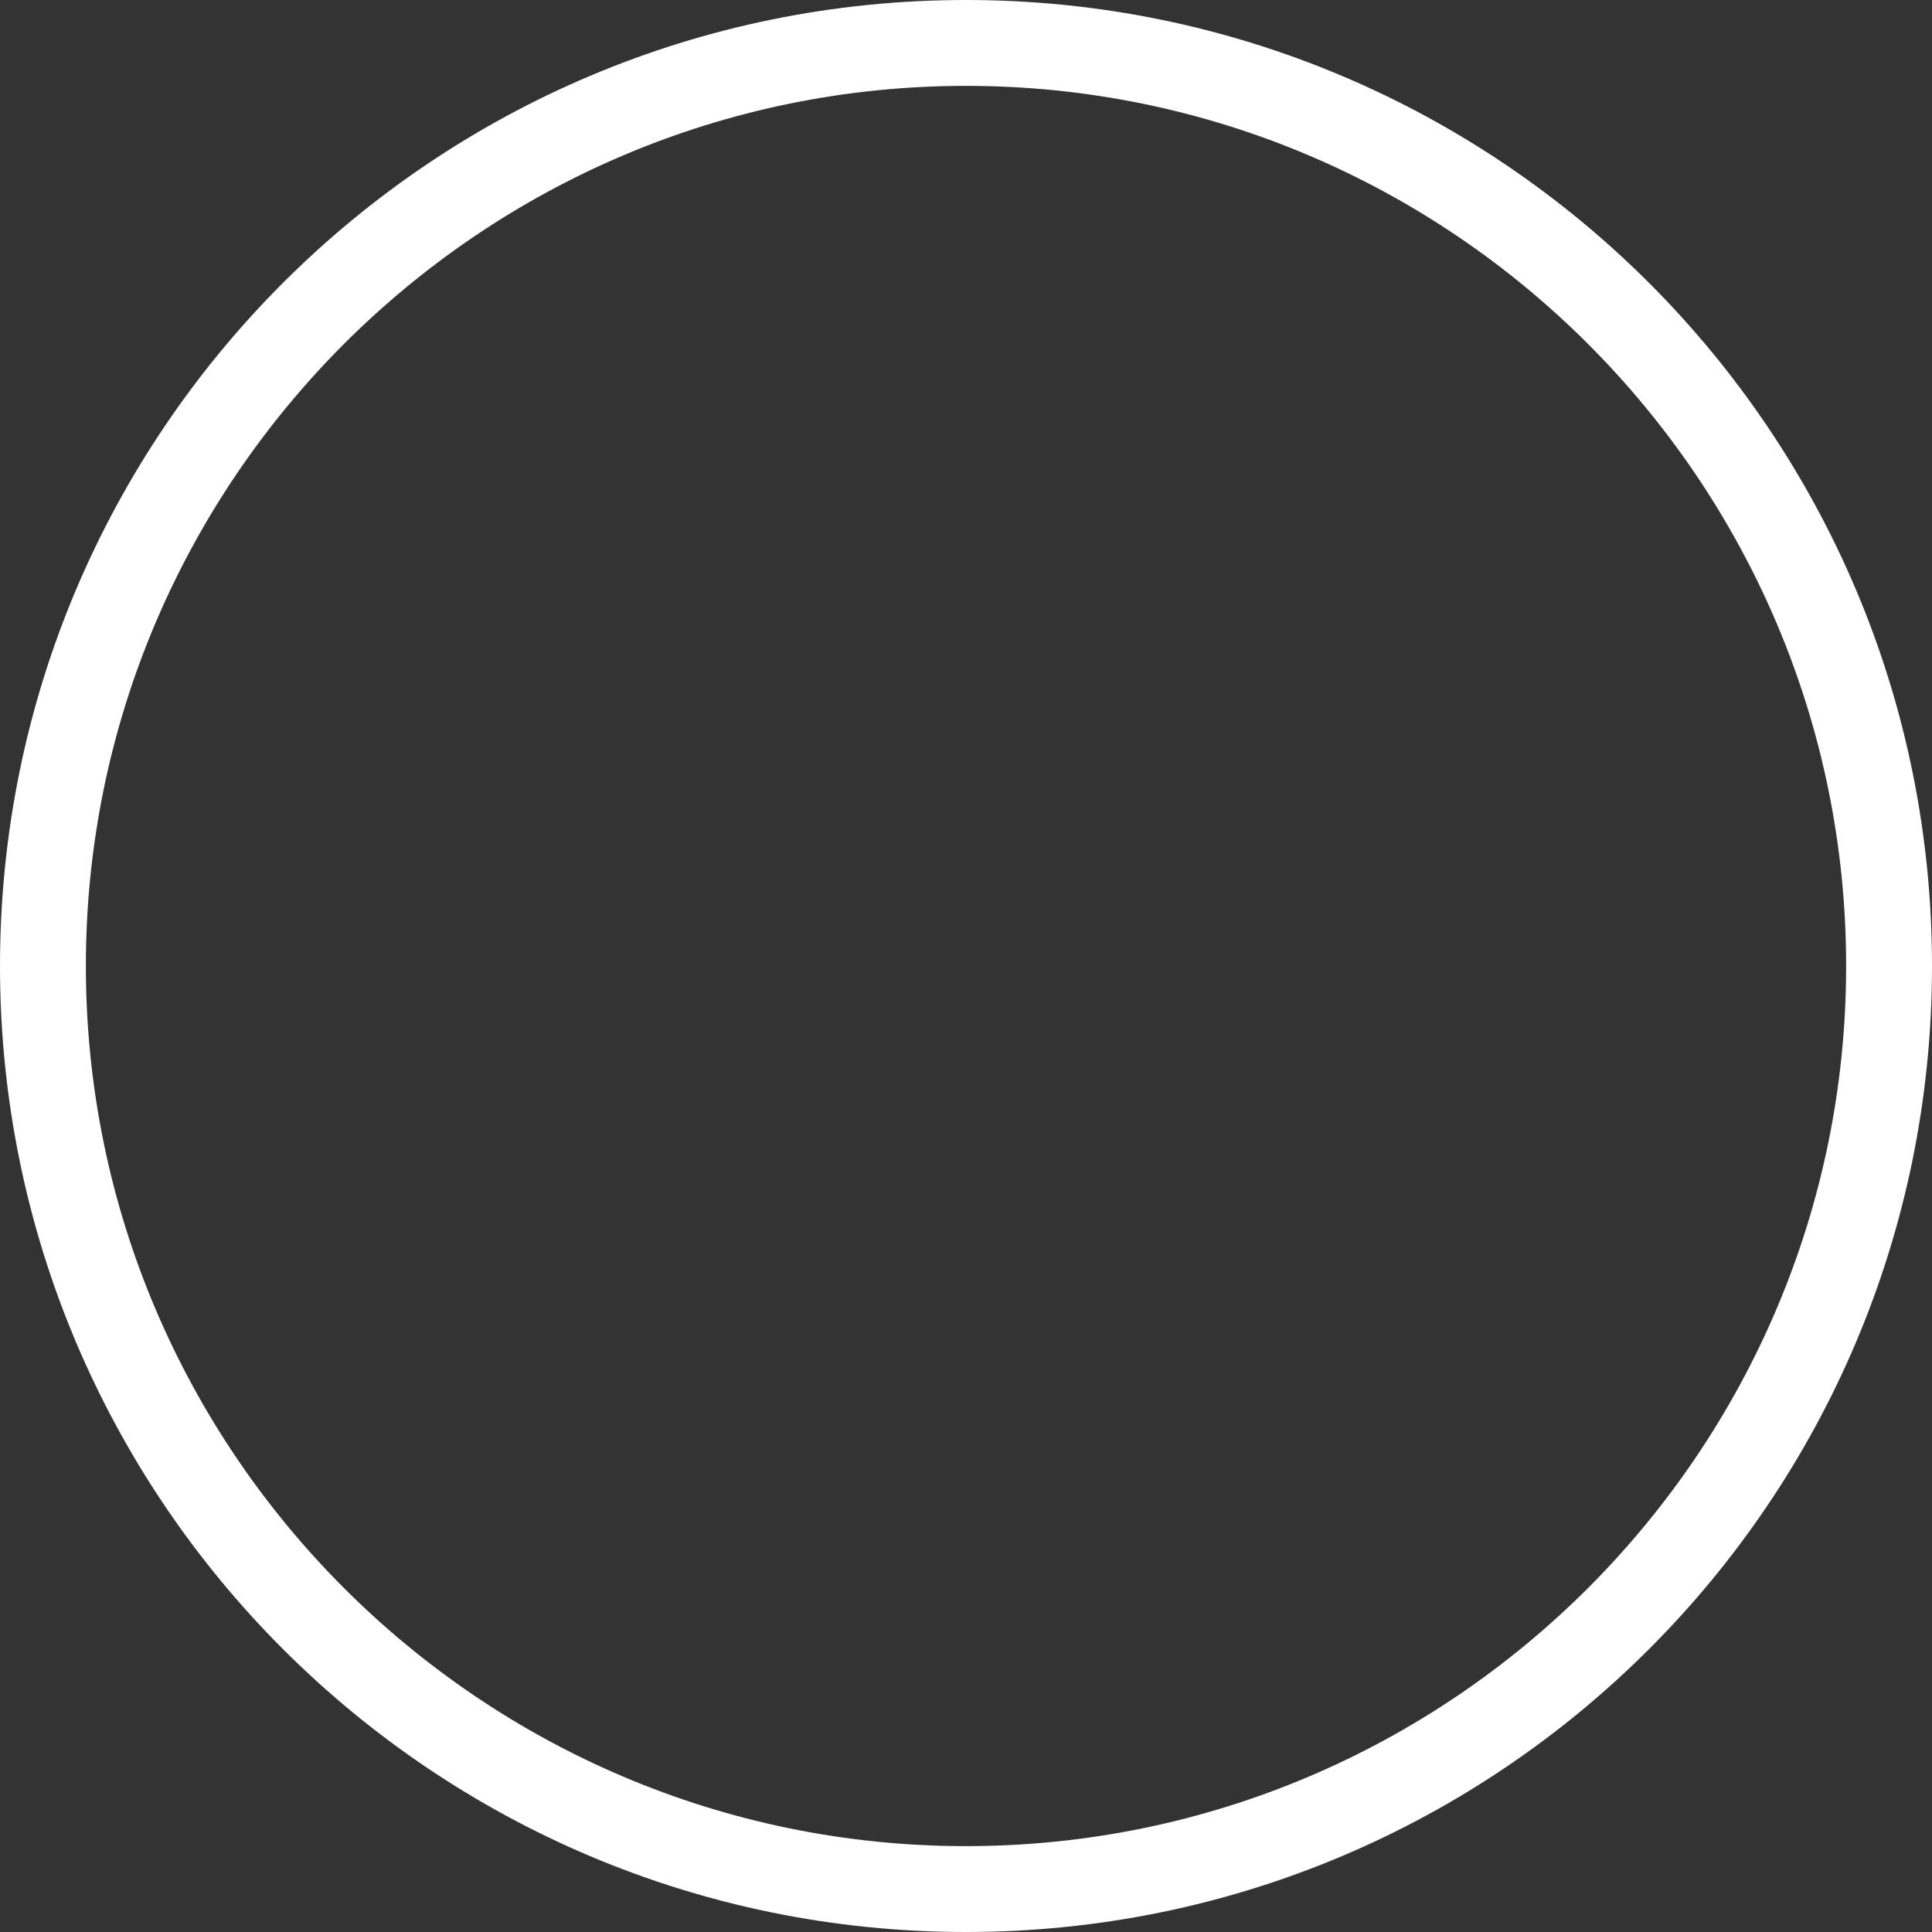 <?xml version="1.0" encoding="utf-8"?>
<!-- Generator: Adobe Illustrator 16.0.0, SVG Export Plug-In . SVG Version: 6.00 Build 0)  -->
<!DOCTYPE svg PUBLIC "-//W3C//DTD SVG 1.1//EN" "http://www.w3.org/Graphics/SVG/1.1/DTD/svg11.dtd">
<svg version="1.1" id="Layer_2" xmlns="http://www.w3.org/2000/svg" xmlns:xlink="http://www.w3.org/1999/xlink" x="0px" y="0px"
	 width="180px" height="180px" viewBox="0 0 180 180" enable-background="new 0 0 180 180" xml:space="preserve">
<rect x="0" y="0" width="180" height="180" fill="#333333" stroke="none"/>
<path fill="#FFFFFF" d="M90,8c45.21,0,82,36.79,82,82c0,45.21-36.79,82-82,82S8,135.21,8,90C8,44.79,44.79,8,90,8 M90,0
	C40.29,0,0,40.29,0,90c0,49.7,40.29,90,90,90c49.71,0,90-40.29,90-90C180,40.29,139.71,0,90,0L90,0z"/>
</svg>
